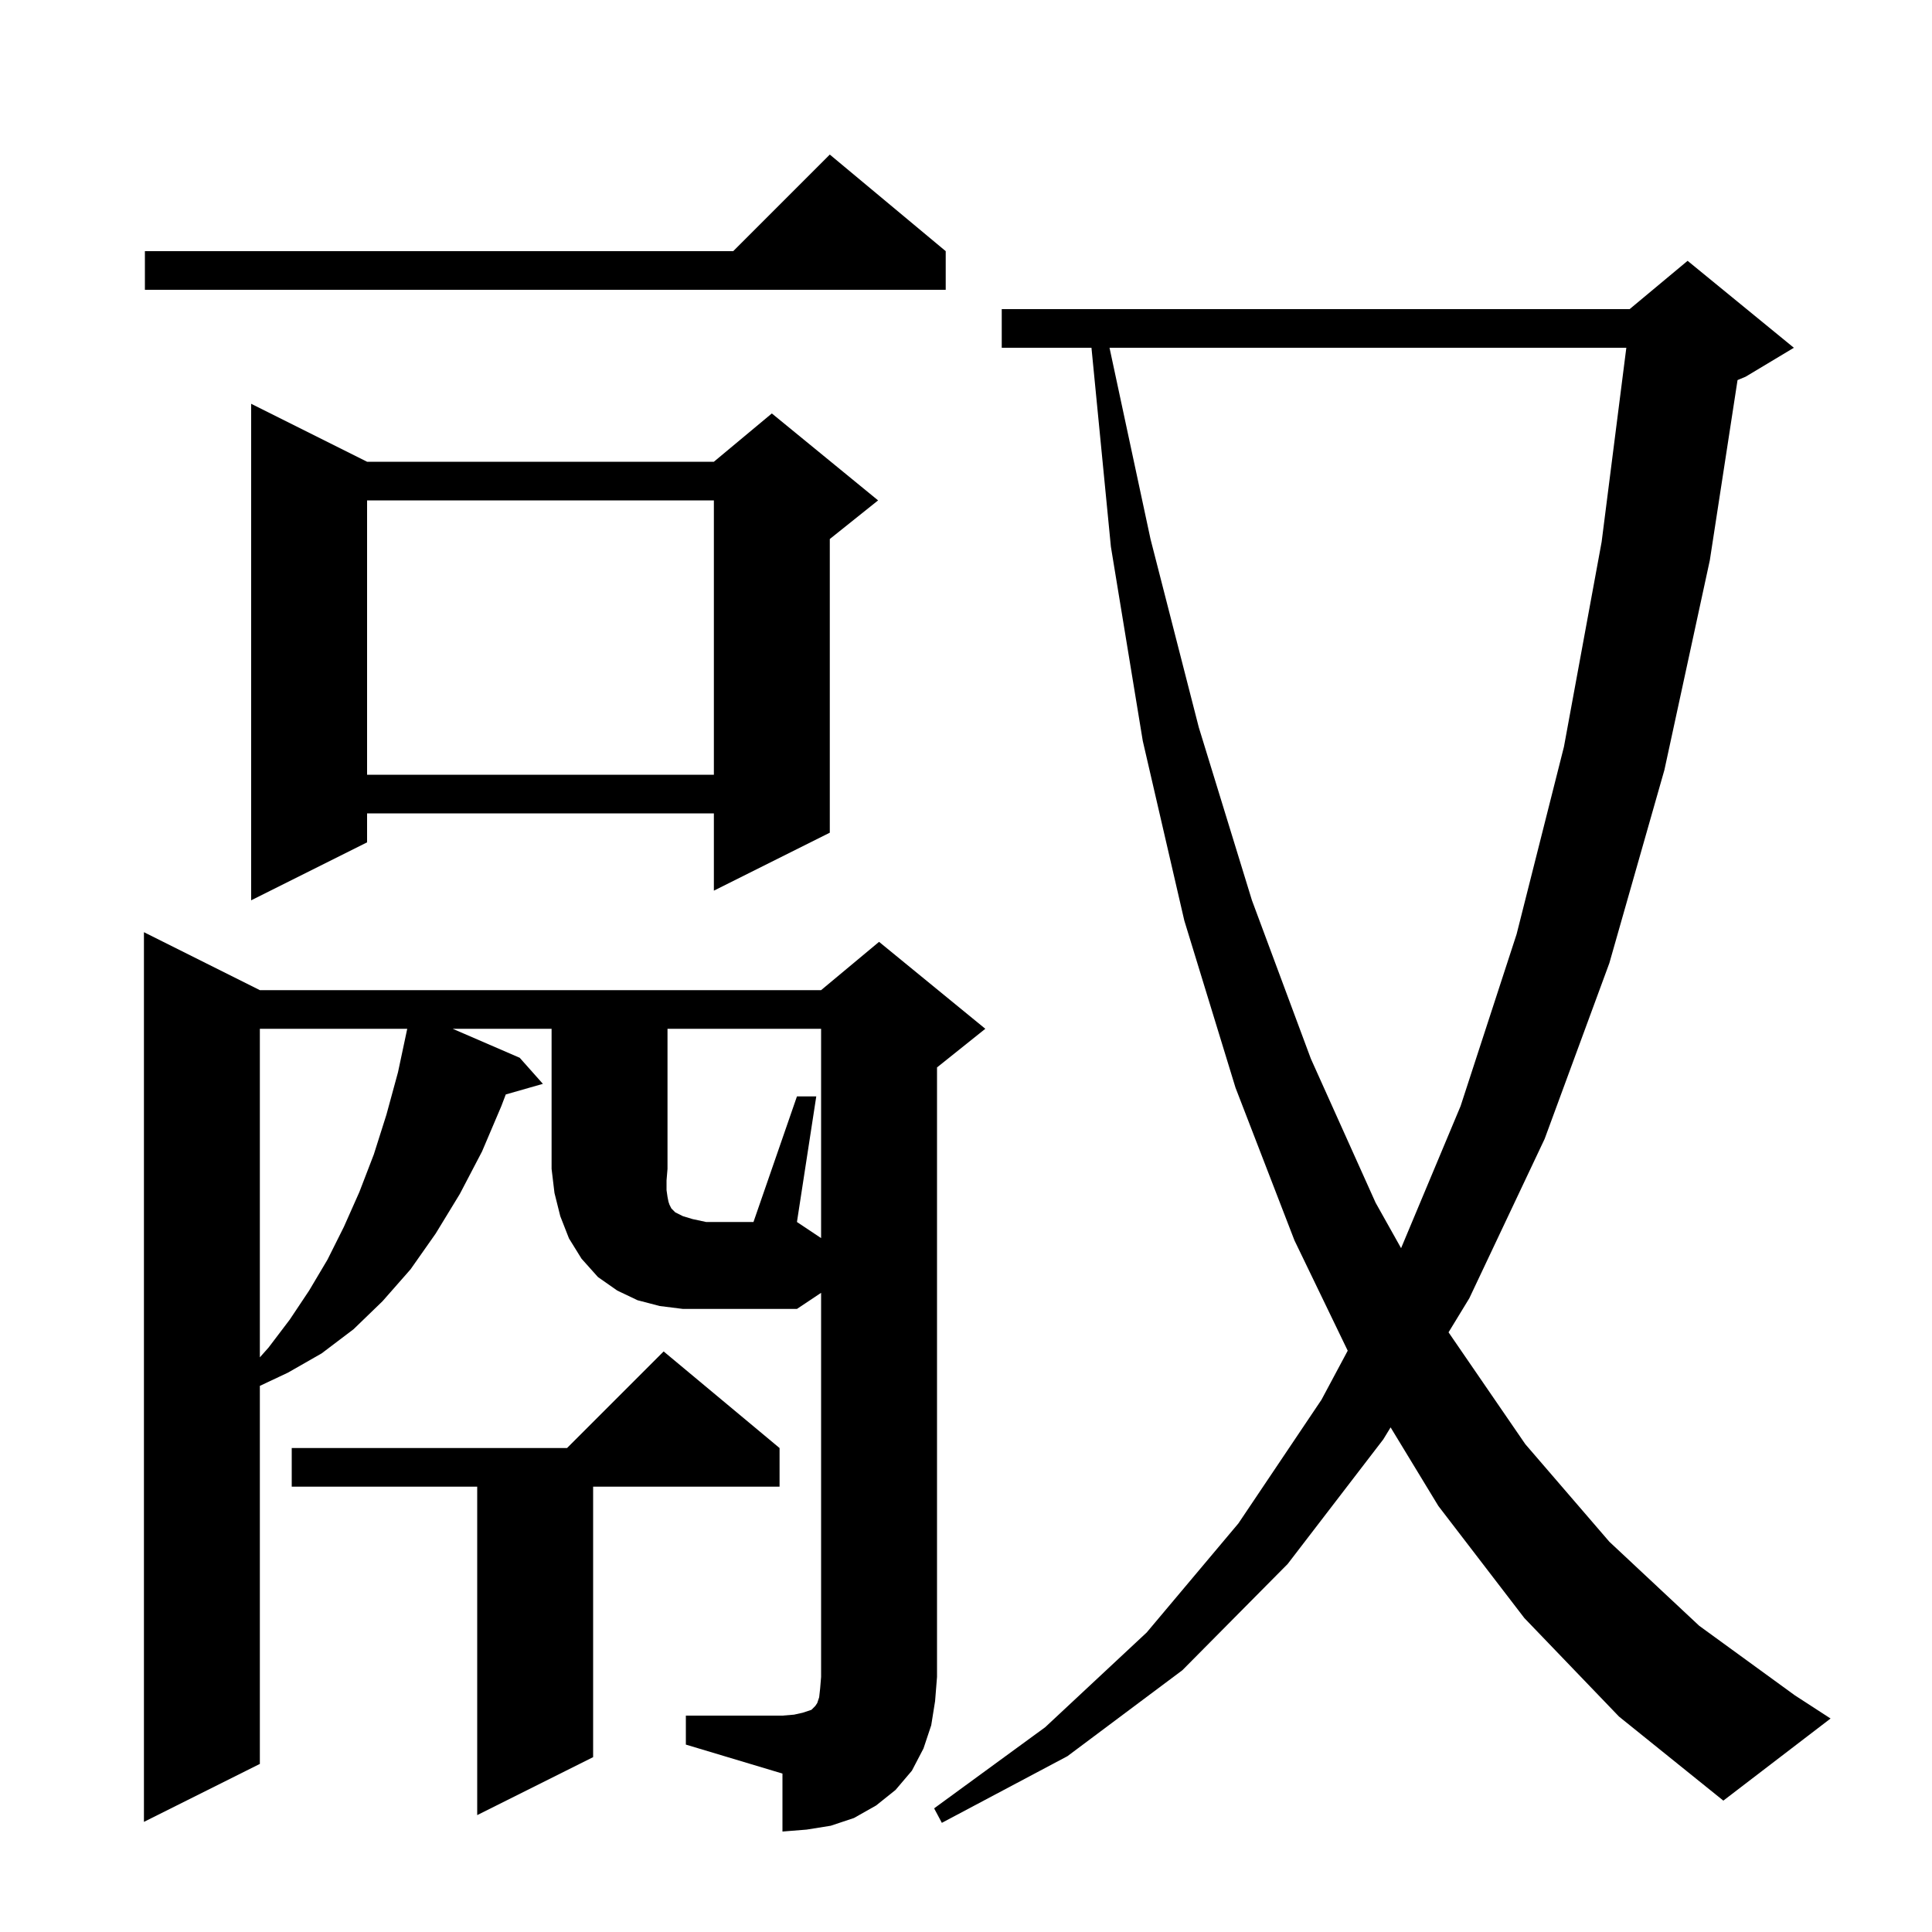 <svg xmlns="http://www.w3.org/2000/svg" xmlns:xlink="http://www.w3.org/1999/xlink" version="1.1" baseProfile="full" viewBox="0 0 200 200" width="200" height="200"><g fill="currentColor"><path d="M 82.5 113.5 L 84.5 113.5 L 82.5 126.5 L 85.0 128.167 L 85.0 106.5 L 69.1 106.5 L 69.1 121.0 L 69.0 122.2 L 69.0 123.2 L 69.1 123.9 L 69.2 124.4 L 69.3 124.7 L 69.5 125.1 L 69.9 125.5 L 70.7 125.9 L 71.7 126.2 L 73.1 126.5 L 78.0 126.5 Z M 157.8 167.5 L 148.9 155.9 L 143.955 147.762 L 143.2 149.0 L 133.3 161.9 L 122.4 172.9 L 110.5 181.8 L 97.5 188.7 L 96.7 187.2 L 108.2 178.8 L 118.7 169.0 L 128.2 157.7 L 136.8 144.9 L 139.515 139.823 L 134.0 128.4 L 127.9 112.6 L 122.6 95.3 L 118.3 76.7 L 115.0 56.6 L 112.988 36.0 L 103.7 36.0 L 103.7 32.0 L 168.7 32.0 L 174.7 27.0 L 185.7 36.0 L 180.7 39.0 L 179.87 39.346 L 177.0 58.0 L 172.3 79.7 L 166.6 99.7 L 159.9 117.9 L 152.1 134.4 L 149.953 137.922 L 157.9 149.5 L 166.6 159.6 L 175.9 168.3 L 185.8 175.5 L 189.5 177.9 L 178.4 186.4 L 167.6 177.7 Z M 80.7 149.9 L 80.7 153.9 L 61.4 153.9 L 61.4 181.9 L 49.4 187.9 L 49.4 153.9 L 30.2 153.9 L 30.2 149.9 L 58.7 149.9 L 68.7 139.9 Z M 26.9 106.5 L 26.9 140.512 L 27.8 139.5 L 30.0 136.6 L 32.0 133.6 L 33.9 130.4 L 35.6 127.0 L 37.2 123.4 L 38.7 119.5 L 40.0 115.4 L 41.2 111.0 L 42.157 106.5 Z M 114.857 36.0 L 119.1 55.8 L 124.1 75.3 L 129.6 93.2 L 135.7 109.6 L 142.4 124.5 L 145.04 129.21 L 151.2 114.5 L 157.0 96.7 L 161.9 77.3 L 165.8 56.1 L 168.357 36.0 Z M 38.0 47.8 L 73.9 47.8 L 79.9 42.8 L 90.9 51.8 L 85.9 55.8 L 85.9 86.2 L 73.9 92.2 L 73.9 84.2 L 38.0 84.2 L 38.0 87.2 L 26.0 93.2 L 26.0 41.8 Z M 38.0 51.8 L 38.0 80.2 L 73.9 80.2 L 73.9 51.8 Z M 97.9 26.0 L 97.9 30.0 L 15.0 30.0 L 15.0 26.0 L 75.9 26.0 L 85.9 16.0 Z M 96.4 178.6 L 95.6 181.0 L 94.4 183.3 L 92.7 185.3 L 90.7 186.9 L 88.4 188.2 L 86.0 189.0 L 83.5 189.4 L 81.0 189.6 L 81.0 183.6 L 71.0 180.6 L 71.0 177.6 L 81.0 177.6 L 82.2 177.5 L 83.1 177.3 L 84.0 177.0 L 84.4 176.6 L 84.6 176.3 L 84.8 175.7 L 84.9 174.8 L 85.0 173.6 L 85.0 133.833 L 82.5 135.5 L 70.7 135.5 L 68.3 135.2 L 66.0 134.6 L 63.9 133.6 L 61.9 132.2 L 60.2 130.3 L 58.9 128.2 L 58.0 125.9 L 57.4 123.5 L 57.1 121.0 L 57.1 106.5 L 46.862 106.5 L 53.8 109.5 L 56.2 112.2 L 52.357 113.298 L 51.9 114.5 L 49.9 119.2 L 47.6 123.6 L 45.1 127.7 L 42.5 131.4 L 39.6 134.7 L 36.6 137.6 L 33.3 140.1 L 29.8 142.1 L 26.9 143.465 L 26.9 182.6 L 14.9 188.6 L 14.9 96.5 L 26.9 102.5 L 85.0 102.5 L 91.0 97.5 L 102.0 106.5 L 97.0 110.5 L 97.0 173.6 L 96.8 176.1 Z "/></g></svg>